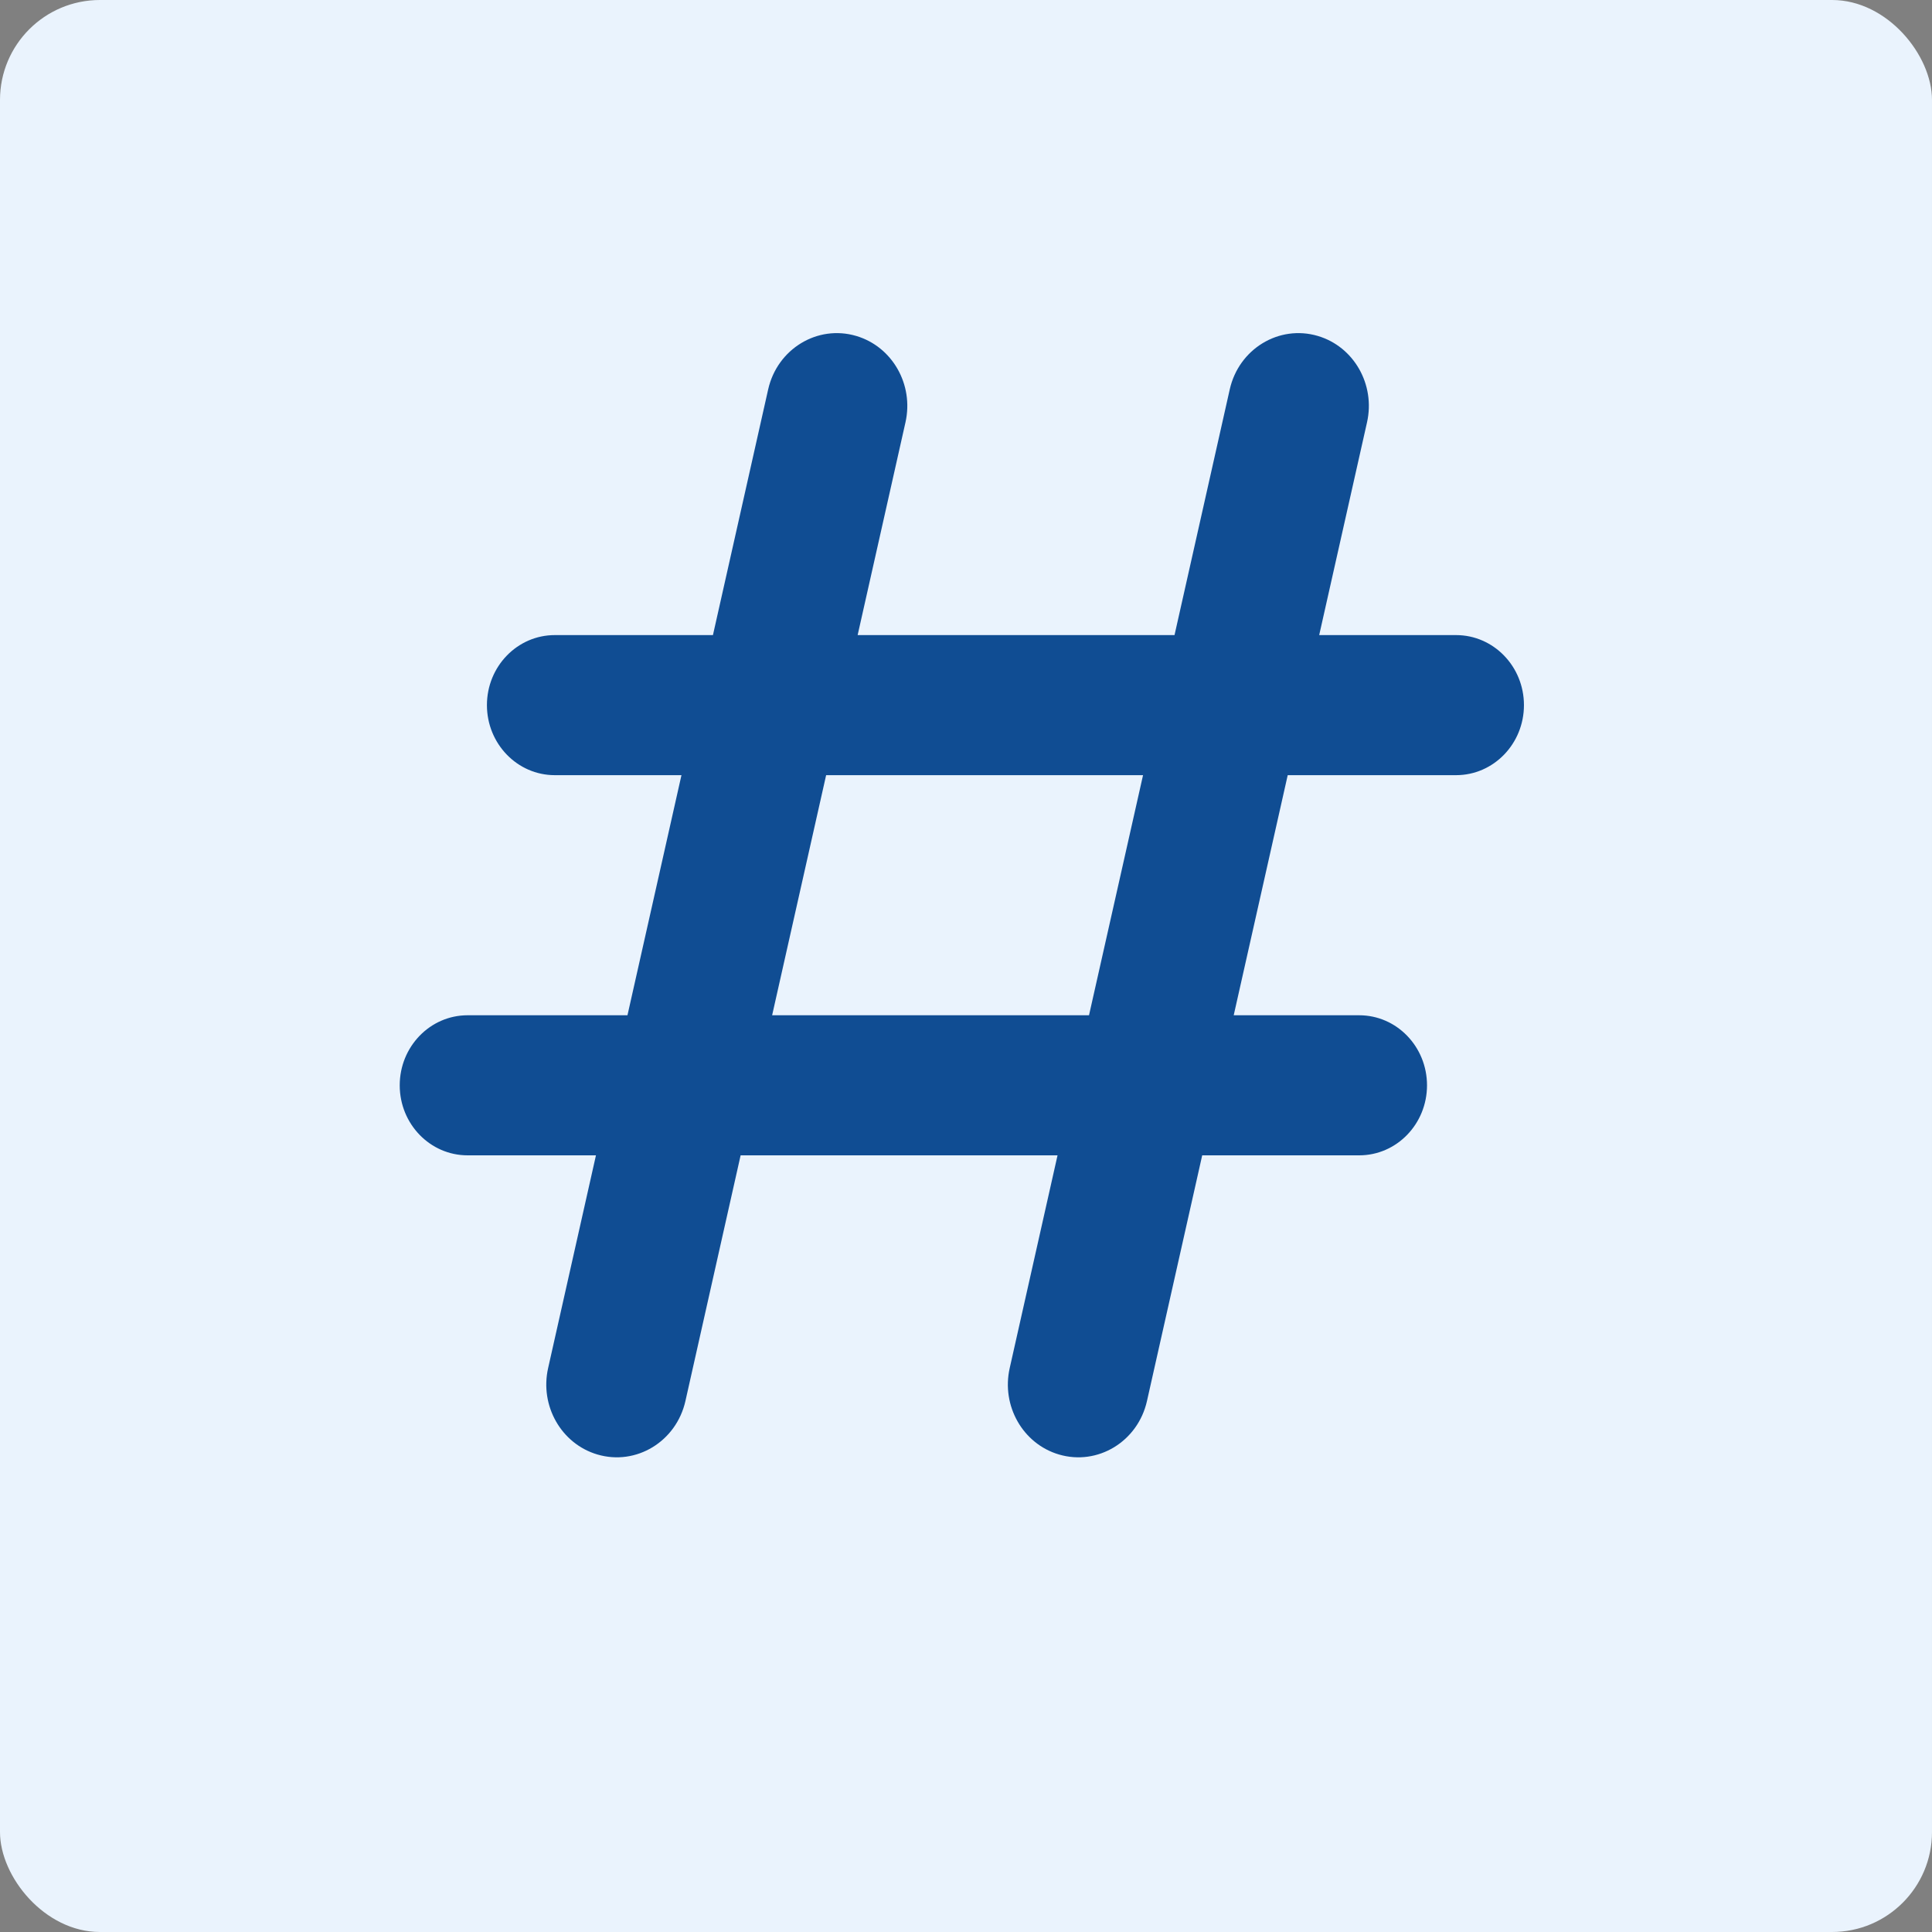 <svg width="58" height="58" viewBox="0 0 58 58" fill="none" xmlns="http://www.w3.org/2000/svg">
<rect x="0" y="0" width="58" height="58" fill="#808080" stroke="none"/>
<rect width="58" height="58" rx="3" fill="#EAF3FD"/>
<path d="M43.713 19.066H39.603L41.039 12.679C41.294 11.545 40.644 10.404 39.56 10.085C38.397 9.742 37.191 10.474 36.918 11.69L35.26 19.066H25.747L27.183 12.679C27.438 11.545 26.787 10.404 25.703 10.085C24.54 9.742 23.335 10.474 23.061 11.69L21.403 19.066H16.655C15.53 19.066 14.618 20.007 14.618 21.168C14.618 22.329 15.53 23.271 16.655 23.271H20.458L18.837 30.479H14.037C12.912 30.479 12 31.421 12 32.582C12 33.743 12.912 34.684 14.037 34.684H17.891L16.455 41.071C16.2 42.205 16.851 43.346 17.935 43.665C19.098 44.008 20.303 43.276 20.577 42.059L22.234 34.684H31.748L30.312 41.071C30.057 42.205 30.707 43.346 31.791 43.665C32.955 44.008 34.16 43.276 34.433 42.059L36.091 34.684H40.804C41.929 34.684 42.84 33.743 42.84 32.582C42.84 31.421 41.929 30.479 40.804 30.479H37.037L38.658 23.271H43.713C44.838 23.271 45.75 22.329 45.75 21.168C45.75 20.007 44.838 19.066 43.713 19.066ZM32.693 30.479H23.18L24.801 23.271H34.315L32.693 30.479Z" fill="#104D93"/>
</svg>
